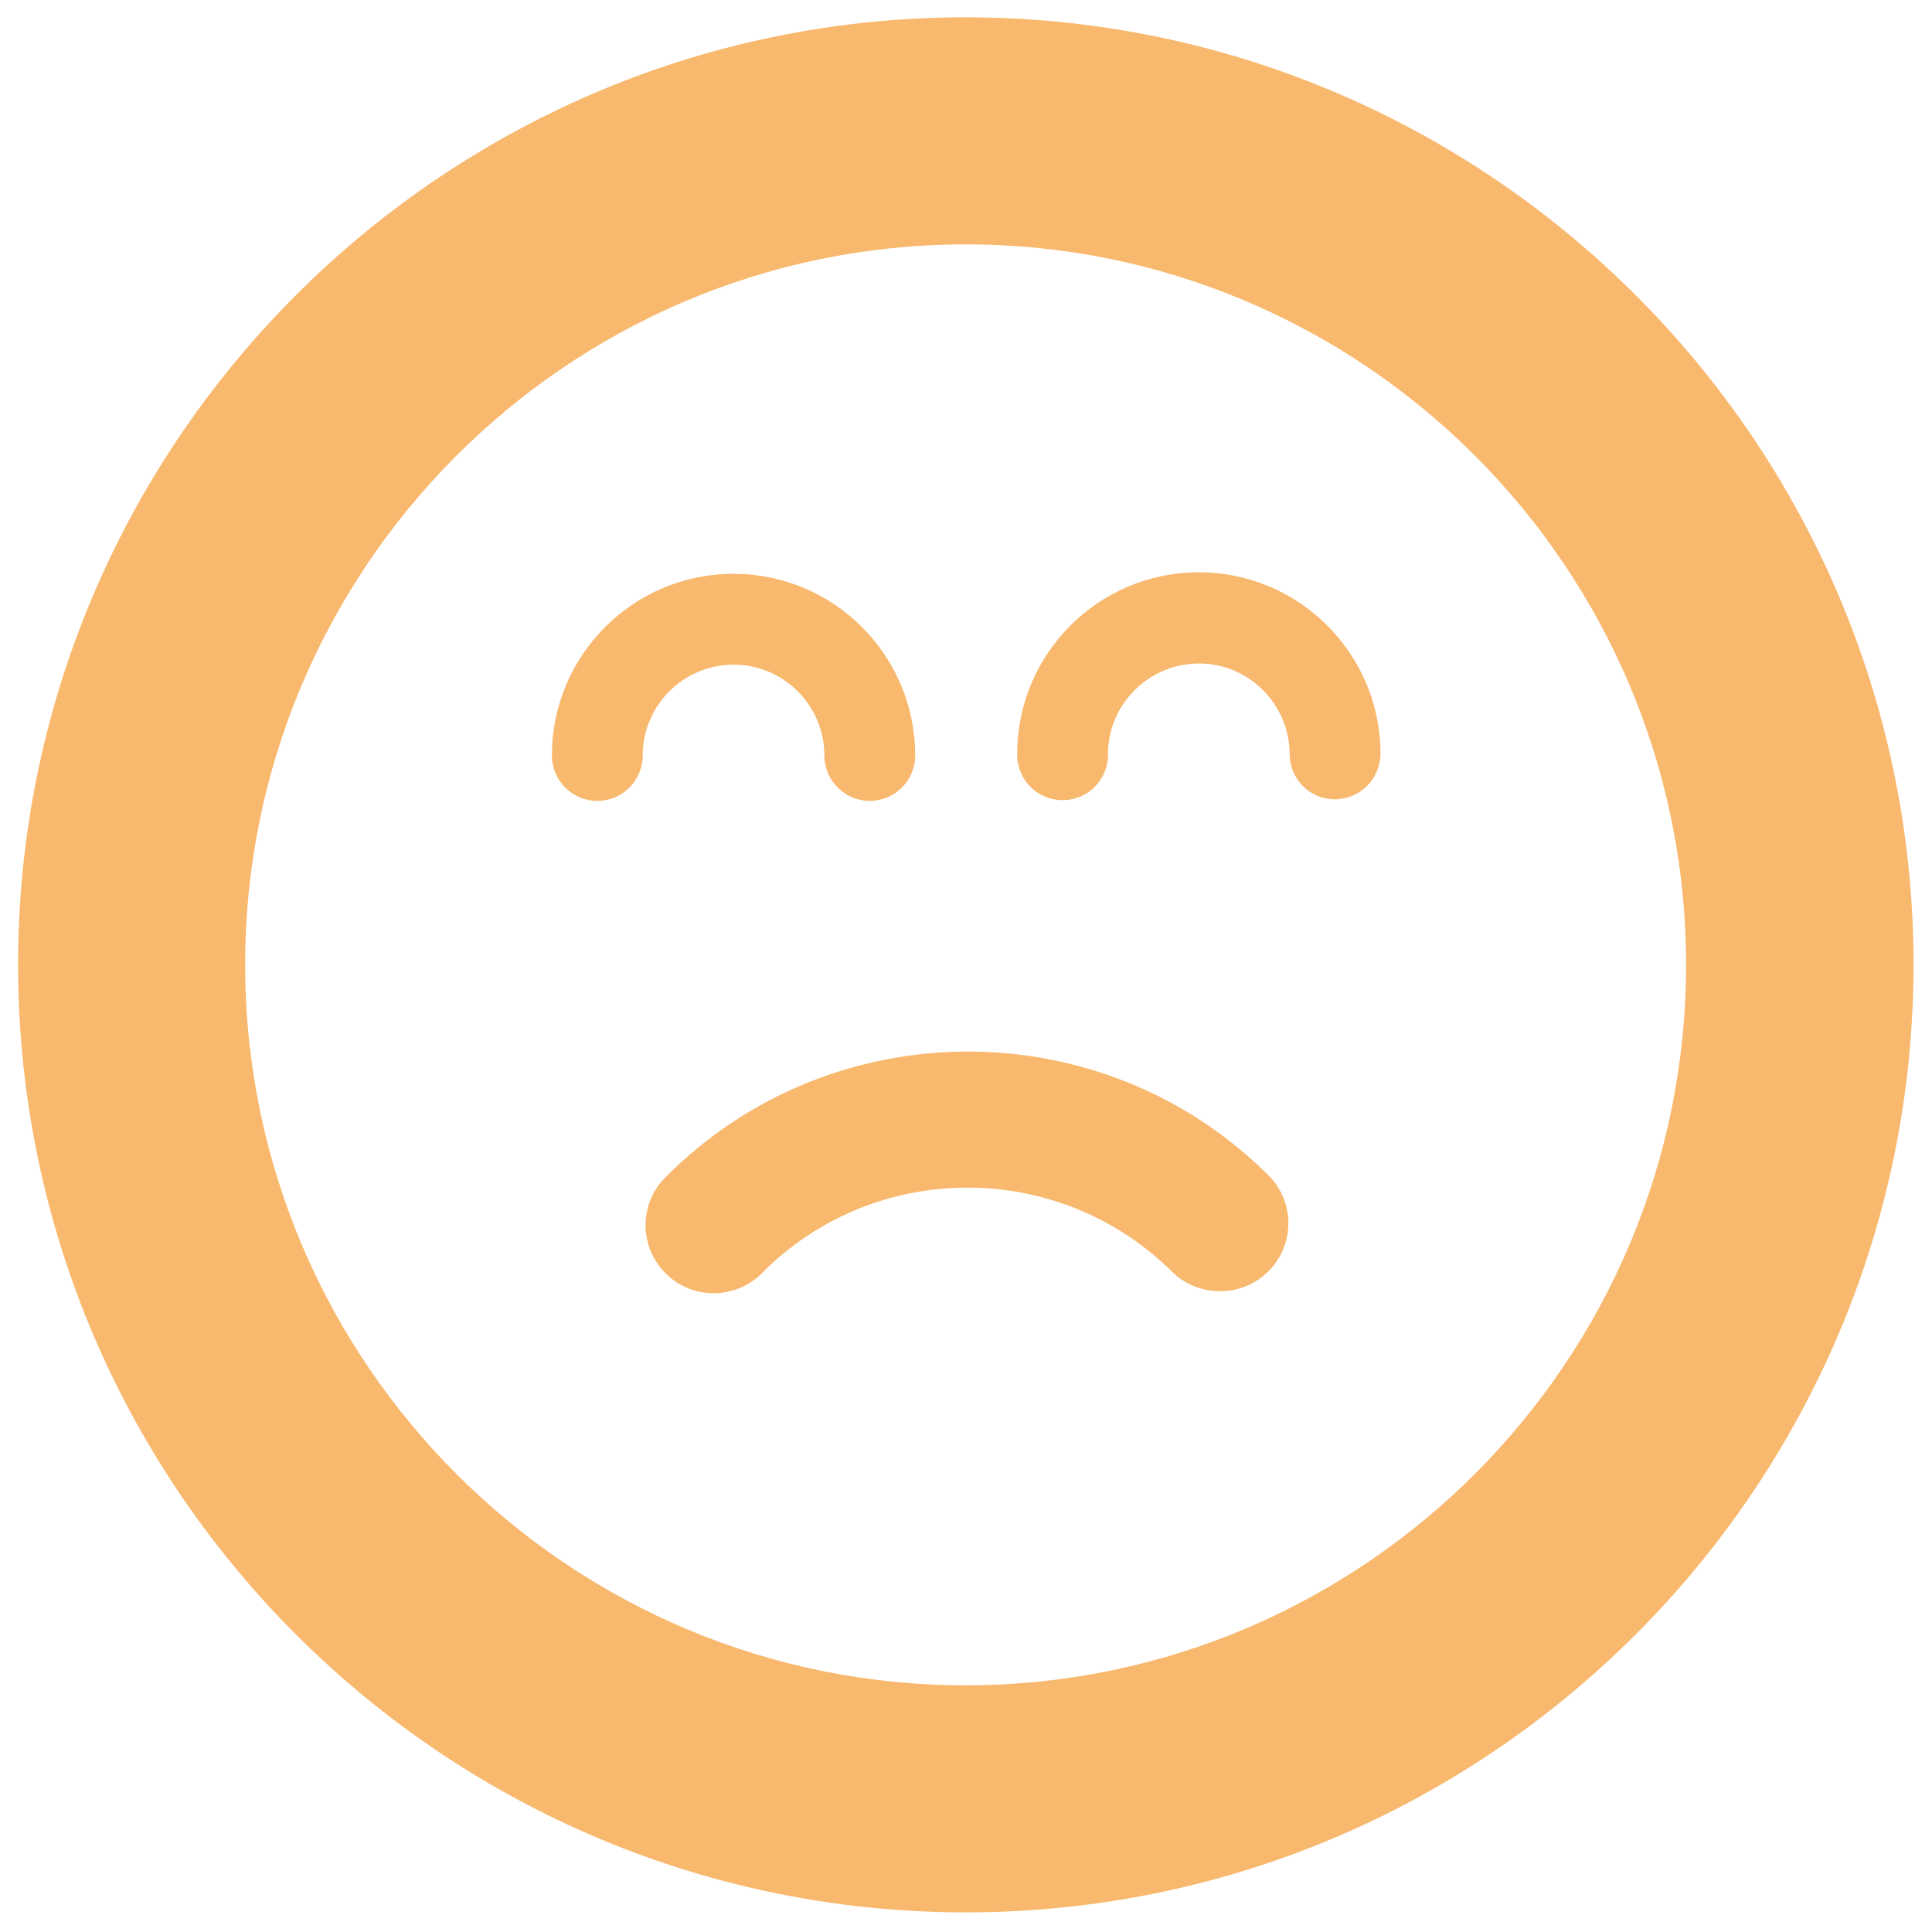 <?xml version="1.0" encoding="utf-8"?>
<!-- Generator: Adobe Illustrator 21.1.0, SVG Export Plug-In . SVG Version: 6.00 Build 0)  -->
<svg version="1.1" id="Layer_1" xmlns="http://www.w3.org/2000/svg" xmlns:xlink="http://www.w3.org/1999/xlink" x="0px" y="0px"
	 viewBox="0 0 502 502" style="enable-background:new 0 0 502 502;" xml:space="preserve">
<style type="text/css">
	.st0{fill:#004E6E;}
	.st1{fill:#8CC9BB;}
	.st2{fill:#D6D6D6;}
	.st3{fill:#C72F3F;}
	.st4{fill:none;stroke:#004E6E;stroke-width:34;stroke-linecap:round;stroke-miterlimit:10;}
	.st5{fill:#FFFFFF;}
	.st6{fill:none;stroke:#1D1D1B;stroke-width:4;stroke-miterlimit:10;}
	.st7{fill:none;stroke:#004E6E;stroke-width:35;stroke-linecap:round;stroke-miterlimit:10;}
	.st8{fill:none;stroke:#004E6E;stroke-width:34;stroke-linecap:square;stroke-miterlimit:10;}
	.st9{fill:none;stroke:#004E6E;stroke-width:38;stroke-linecap:square;stroke-miterlimit:10;}
	.st10{fill:none;stroke:#004E6E;stroke-width:38;stroke-linecap:round;stroke-miterlimit:10;}
	.st11{fill:none;stroke:#004E6E;stroke-width:35;stroke-linecap:round;stroke-linejoin:round;stroke-miterlimit:10;}
	.st12{fill:#82C9BB;}
	.st13{fill:#E4DE77;}
	.st14{fill:#F8B86E;}
	.st15{fill:#C72F40;}
	.st16{fill:none;stroke:#000000;stroke-width:4;stroke-miterlimit:10;}
	.st17{fill:none;stroke:#000000;stroke-width:20;stroke-linecap:round;stroke-linejoin:round;stroke-miterlimit:10;}
	.st18{fill:none;stroke:#000000;stroke-width:19;stroke-linecap:round;stroke-linejoin:round;stroke-miterlimit:10;}
	.st19{fill:none;stroke:#000000;stroke-width:13;stroke-linecap:round;stroke-linejoin:round;stroke-miterlimit:10;}
	.st20{fill:#1D1D1B;}
</style>
<g>
	<path class="st14" d="M226,208.1c-6.5,0-11.8-5.3-11.8-11.8c0-13-10.6-23.6-23.6-23.6c-13,0-23.6,10.6-23.6,23.6
		c0,6.5-5.3,11.8-11.8,11.8c-6.5,0-11.8-5.3-11.8-11.8c0-26.1,21.2-47.2,47.2-47.2c26.1,0,47.2,21.2,47.2,47.2
		C237.8,202.8,232.5,208.1,226,208.1"/>
	<path class="st14" d="M346.9,207.7c-6.5,0-11.8-5.2-11.8-11.8c-0.1-13-10.7-23.6-23.7-23.5c-13,0.1-23.6,10.7-23.5,23.7
		c0,6.5-5.2,11.8-11.8,11.8c-6.5,0-11.8-5.2-11.8-11.8c-0.1-26.1,21-47.3,47-47.4c26.1-0.1,47.3,21,47.4,47
		C358.7,202.3,353.5,207.6,346.9,207.7"/>
	<path class="st14" d="M250.2,63.5C147,63.9,63.3,148.2,63.7,251.4c0.4,103.2,84.7,186.9,187.9,186.5
		c103.2-0.4,186.9-84.7,186.5-187.9C437.7,146.7,353.4,63.1,250.2,63.5 M251.9,496.9C116.1,497.4,5.2,387.4,4.7,251.6
		C4.2,115.9,114.2,5,250,4.5c135.8-0.5,246.7,109.5,247.2,245.2C497.7,385.5,387.7,496.4,251.9,496.9"/>
	<path class="st14" d="M317,335.5c-4.5,0-9.1-1.7-12.5-5.1c-29.5-29.2-77.3-29.1-106.5,0.4c-6.9,6.9-18.1,7-25,0.1
		c-7-6.9-7-18.1-0.1-25c43-43.3,113.3-43.6,156.6-0.6c7,6.9,7,18.1,0.1,25C326.1,333.8,321.6,335.5,317,335.5"/>
</g>
</svg>
